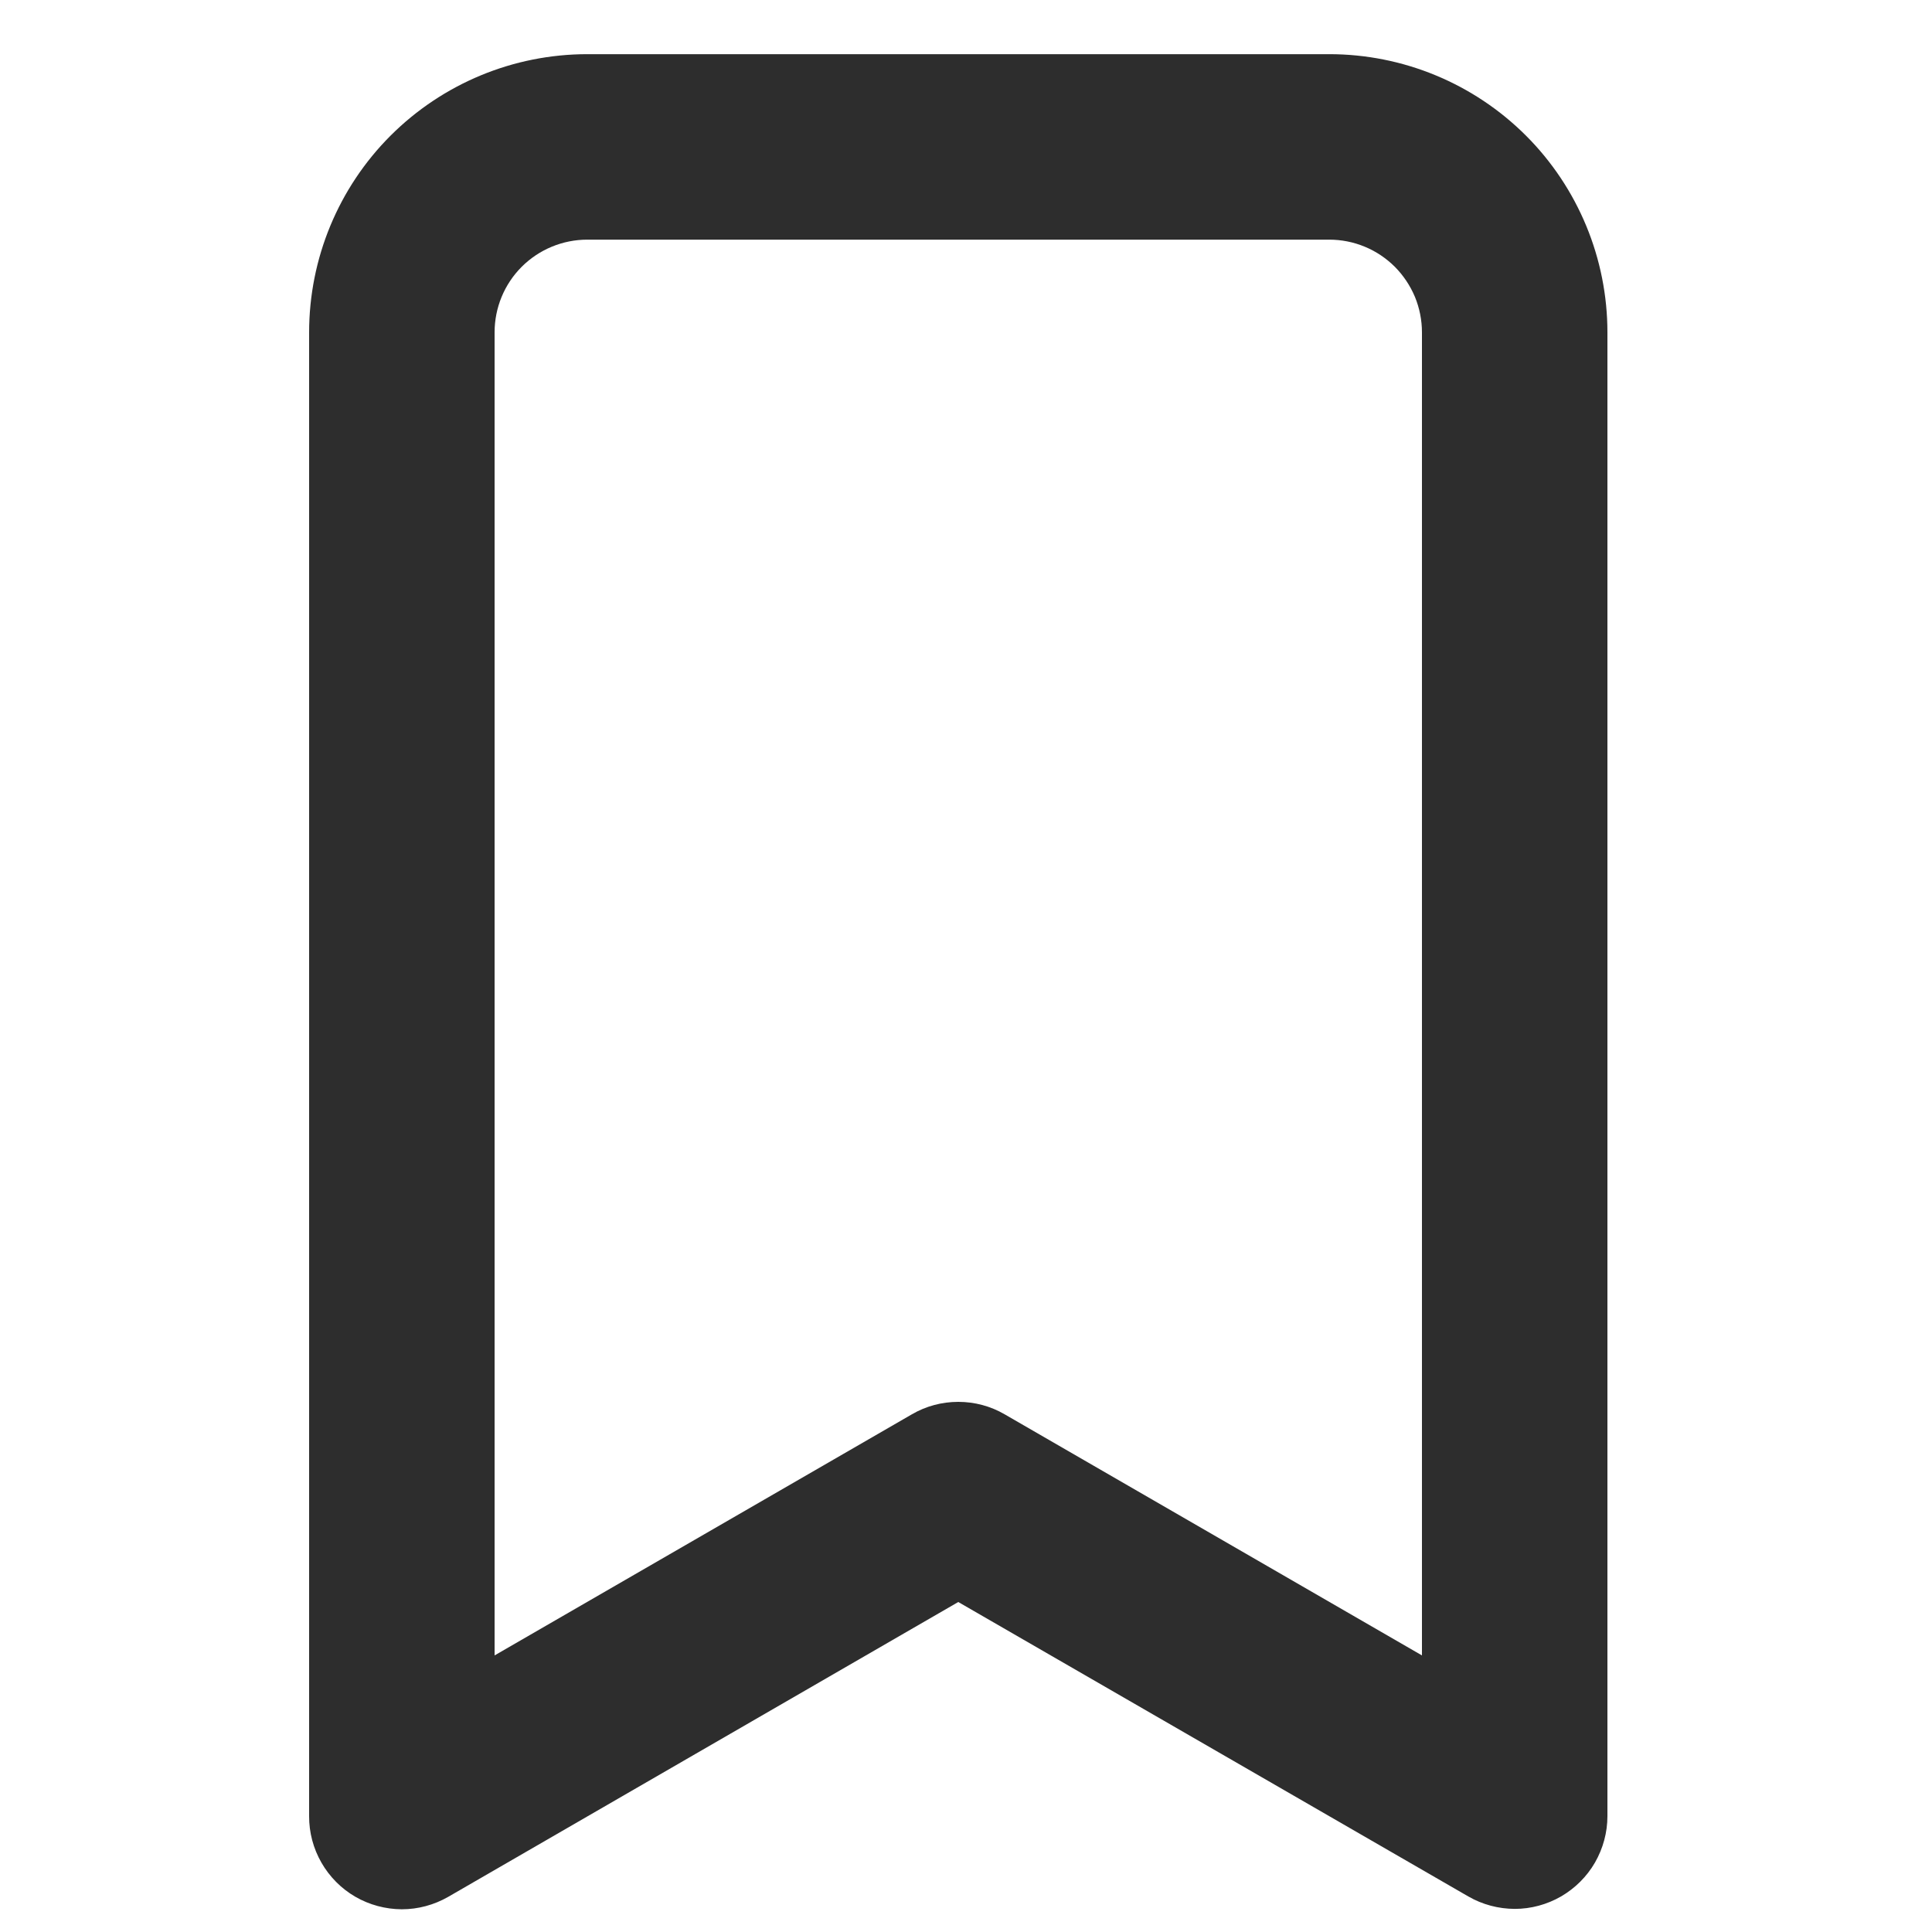 <svg xmlns="http://www.w3.org/2000/svg" width="25" height="25" viewBox="0 0 25 25" fill="none">
  <g clip-path="url(#clip0_6173_38409)">
    <path d="M17.2 0.701H7.6C6.645 0.701 5.73 1.08 5.054 1.755C4.379 2.43 4 3.346 4 4.301V23.501C3.999 23.712 4.054 23.919 4.159 24.102C4.264 24.285 4.415 24.438 4.598 24.544C4.78 24.649 4.988 24.705 5.199 24.706C5.41 24.706 5.617 24.65 5.8 24.545L12.4 20.73L19 24.54C19.182 24.645 19.389 24.7 19.6 24.701C19.811 24.701 20.017 24.645 20.2 24.54C20.382 24.434 20.534 24.283 20.639 24.101C20.744 23.918 20.8 23.711 20.8 23.501V4.301C20.8 3.346 20.421 2.43 19.746 1.755C19.07 1.08 18.155 0.701 17.2 0.701ZM18.4 21.421L13 18.301C12.818 18.195 12.611 18.14 12.4 18.14C12.189 18.14 11.982 18.195 11.8 18.301L6.4 21.421V4.301C6.4 3.982 6.526 3.677 6.751 3.452C6.977 3.227 7.282 3.101 7.6 3.101H17.2C17.358 3.101 17.514 3.132 17.659 3.192C17.805 3.252 17.937 3.341 18.049 3.452C18.16 3.564 18.248 3.696 18.309 3.841C18.369 3.987 18.4 4.143 18.4 4.301V21.421Z" fill="#2D2D2D"/>
  </g>
  <defs>
    <clipPath id="clip0_6173_38409">
      <rect width="25" height="24" fill="white" transform="translate(0 0.701)"/>
    </clipPath>
  </defs>
</svg>